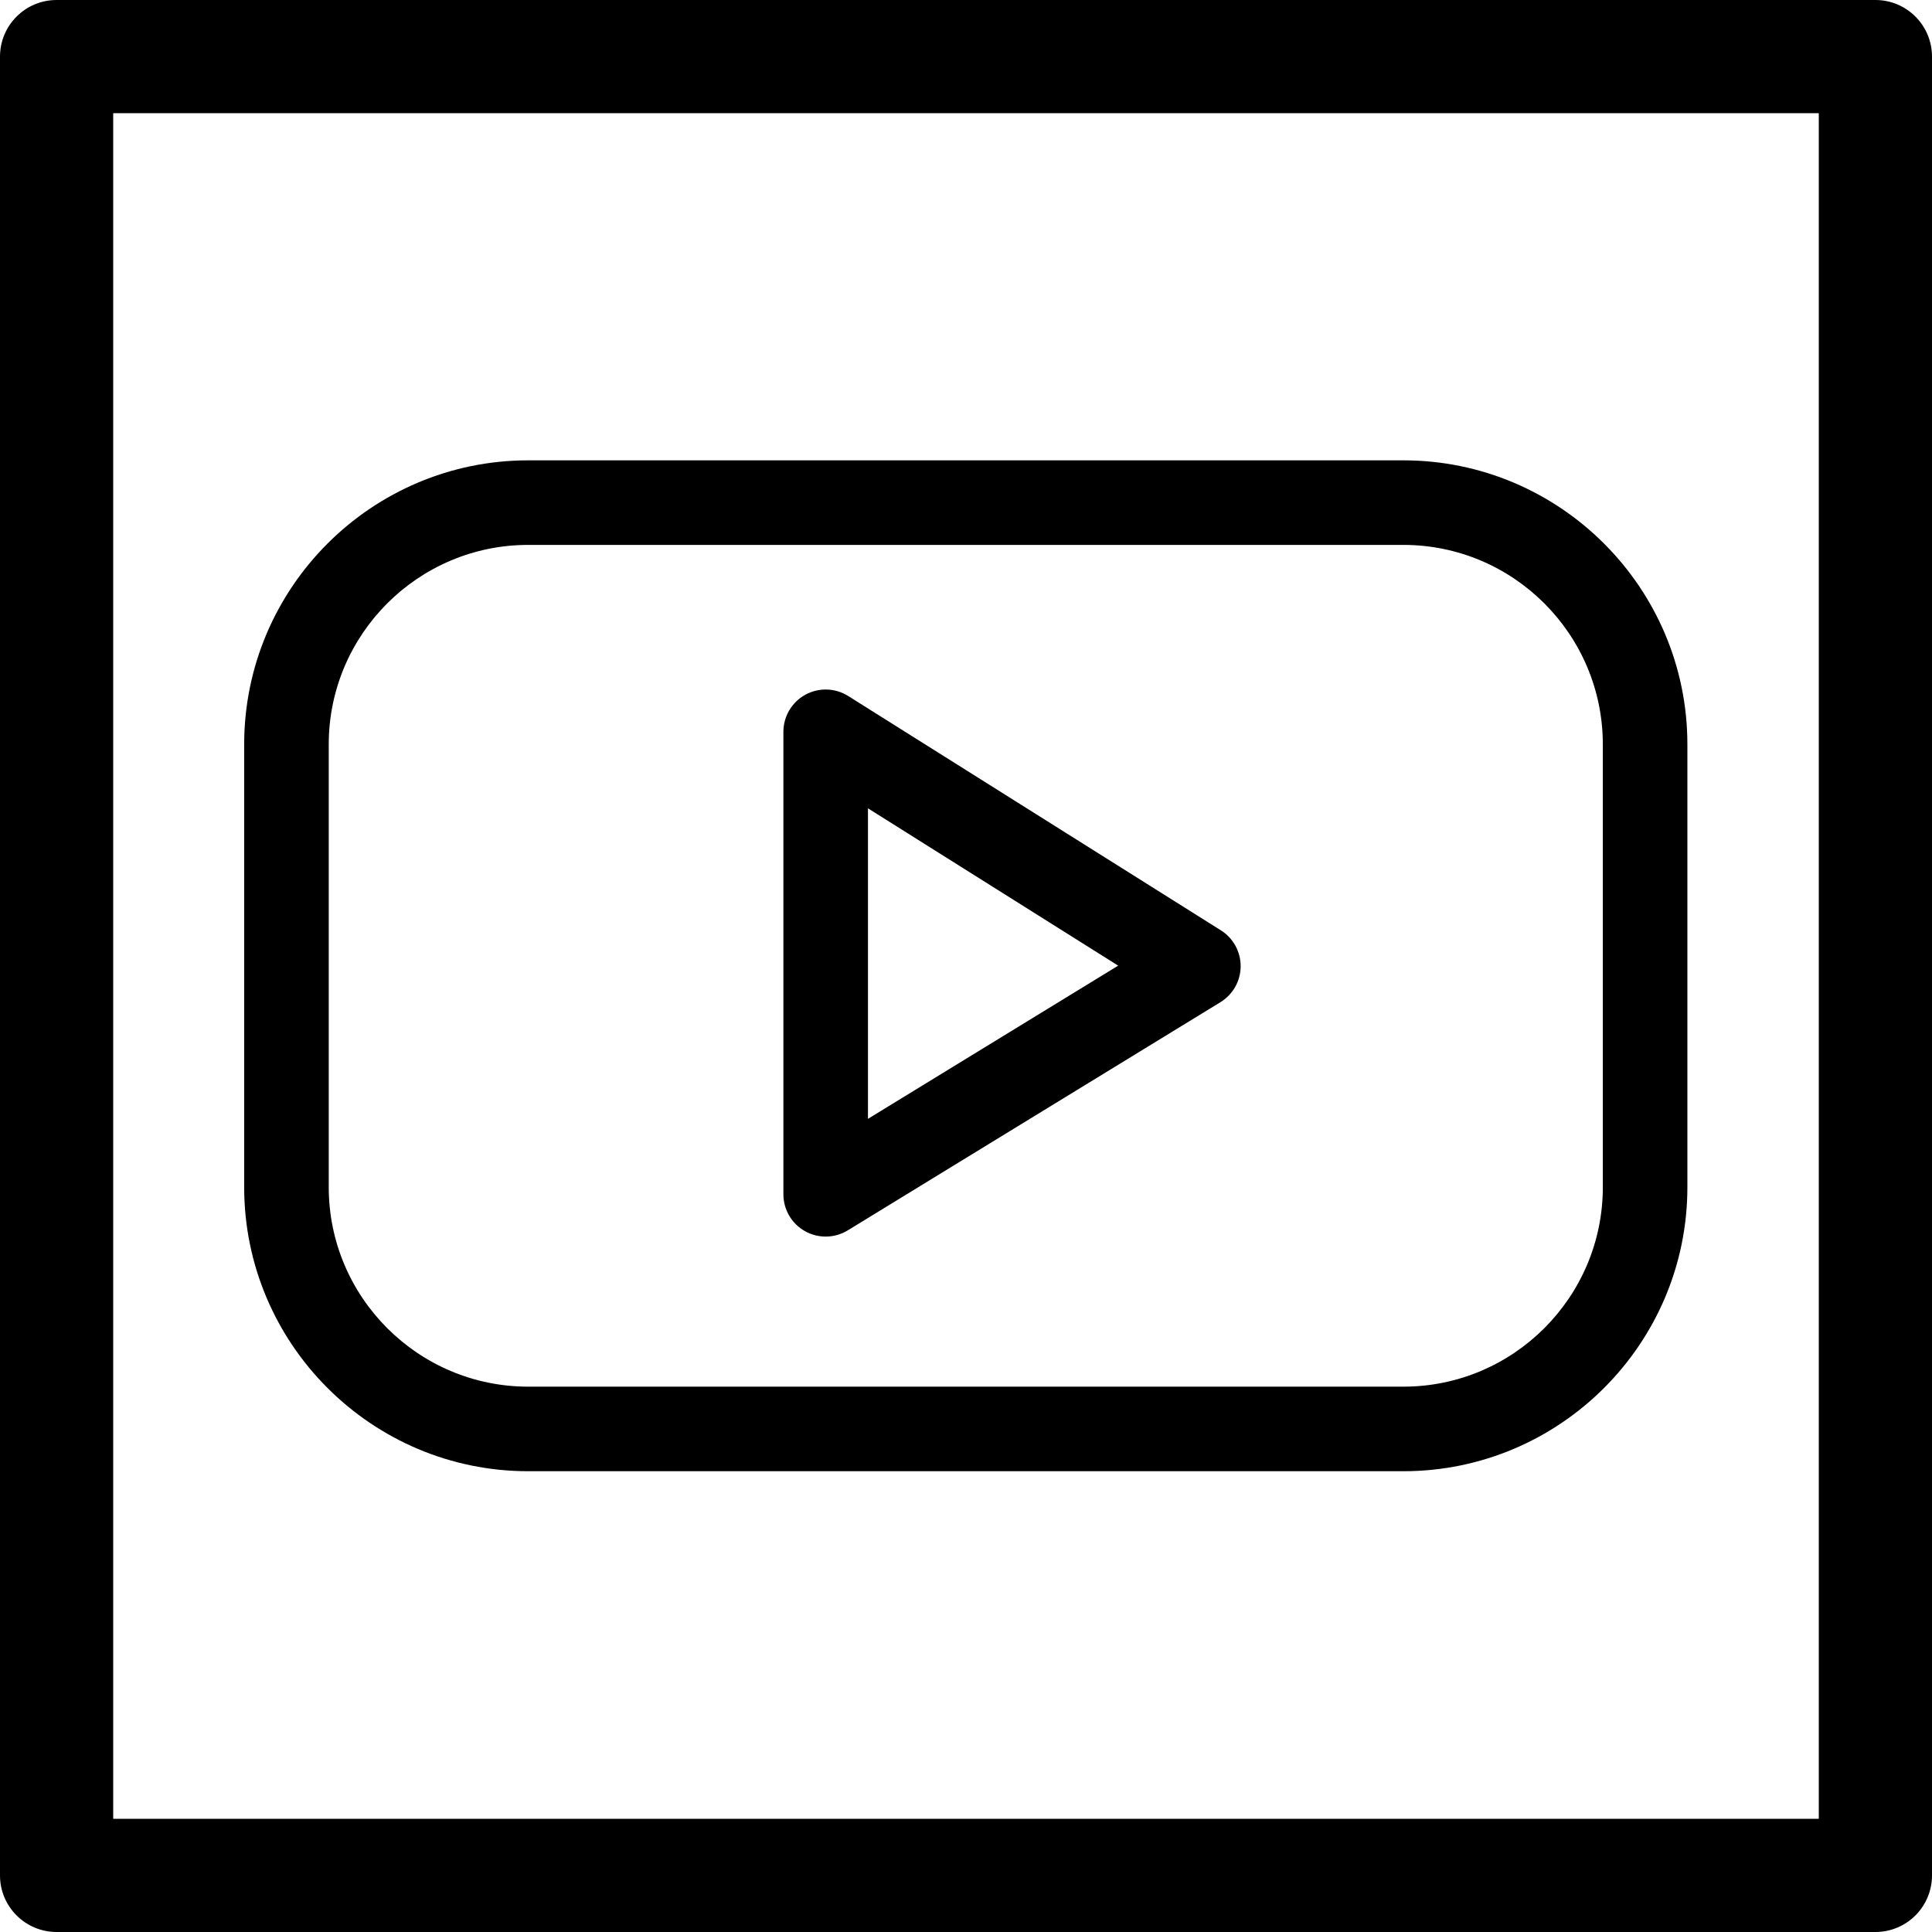 <?xml version="1.0" encoding="UTF-8" standalone="no"?>
<!DOCTYPE svg PUBLIC "-//W3C//DTD SVG 1.1//EN" "http://www.w3.org/Graphics/SVG/1.1/DTD/svg11.dtd">
<svg width="100%" height="100%" viewBox="0 0 512 512" version="1.1" xmlns="http://www.w3.org/2000/svg" xmlns:xlink="http://www.w3.org/1999/xlink" xml:space="preserve" xmlns:serif="http://www.serif.com/" style="fill-rule:evenodd;clip-rule:evenodd;stroke-linejoin:round;stroke-miterlimit:2;">
    <path d="M497,512L15,512C6.716,512 0,505.284 0,497L0,15C0,6.716 6.716,0 15,0L497,0C505.284,0 512,6.716 512,15L512,497C512,505.284 505.284,512 497,512ZM30,482L482,482L482,30L30,30L30,482Z" style="fill-rule:nonzero;"/>
    <g transform="matrix(0.747,0,0,0.747,64.71,64.71)">
        <path d="M411.234,435.314L100.766,435.314C45.204,435.314 -0,390.111 -0,334.548L-0,177.452C-0,121.889 45.204,76.686 100.766,76.686L411.234,76.686C466.797,76.686 512,121.889 512,177.452L512,334.549C512,390.111 466.797,435.314 411.234,435.314ZM100.766,106.686C61.746,106.686 30,138.431 30,177.452L30,334.549C30,373.57 61.746,405.315 100.766,405.315L411.234,405.315C450.255,405.315 482,373.569 482,334.549L482,177.452C482,138.431 450.255,106.686 411.234,106.686L100.766,106.686Z" style="fill-rule:nonzero;"/>
        <path d="M206.297,352.07C203.773,352.07 201.246,351.434 198.965,350.156C194.23,347.503 191.297,342.498 191.297,337.07L191.297,172.99C191.297,167.53 194.264,162.501 199.043,159.861C203.822,157.22 209.659,157.385 214.281,160.292L346.499,243.422C350.892,246.184 353.545,251.021 353.515,256.21C353.484,261.399 350.773,266.204 346.347,268.914L214.13,349.864C211.729,351.332 209.015,352.07 206.297,352.07ZM221.297,200.139L221.297,310.298L310.064,255.951L221.297,200.139Z" style="fill-rule:nonzero;"/>
    </g>
</svg>
